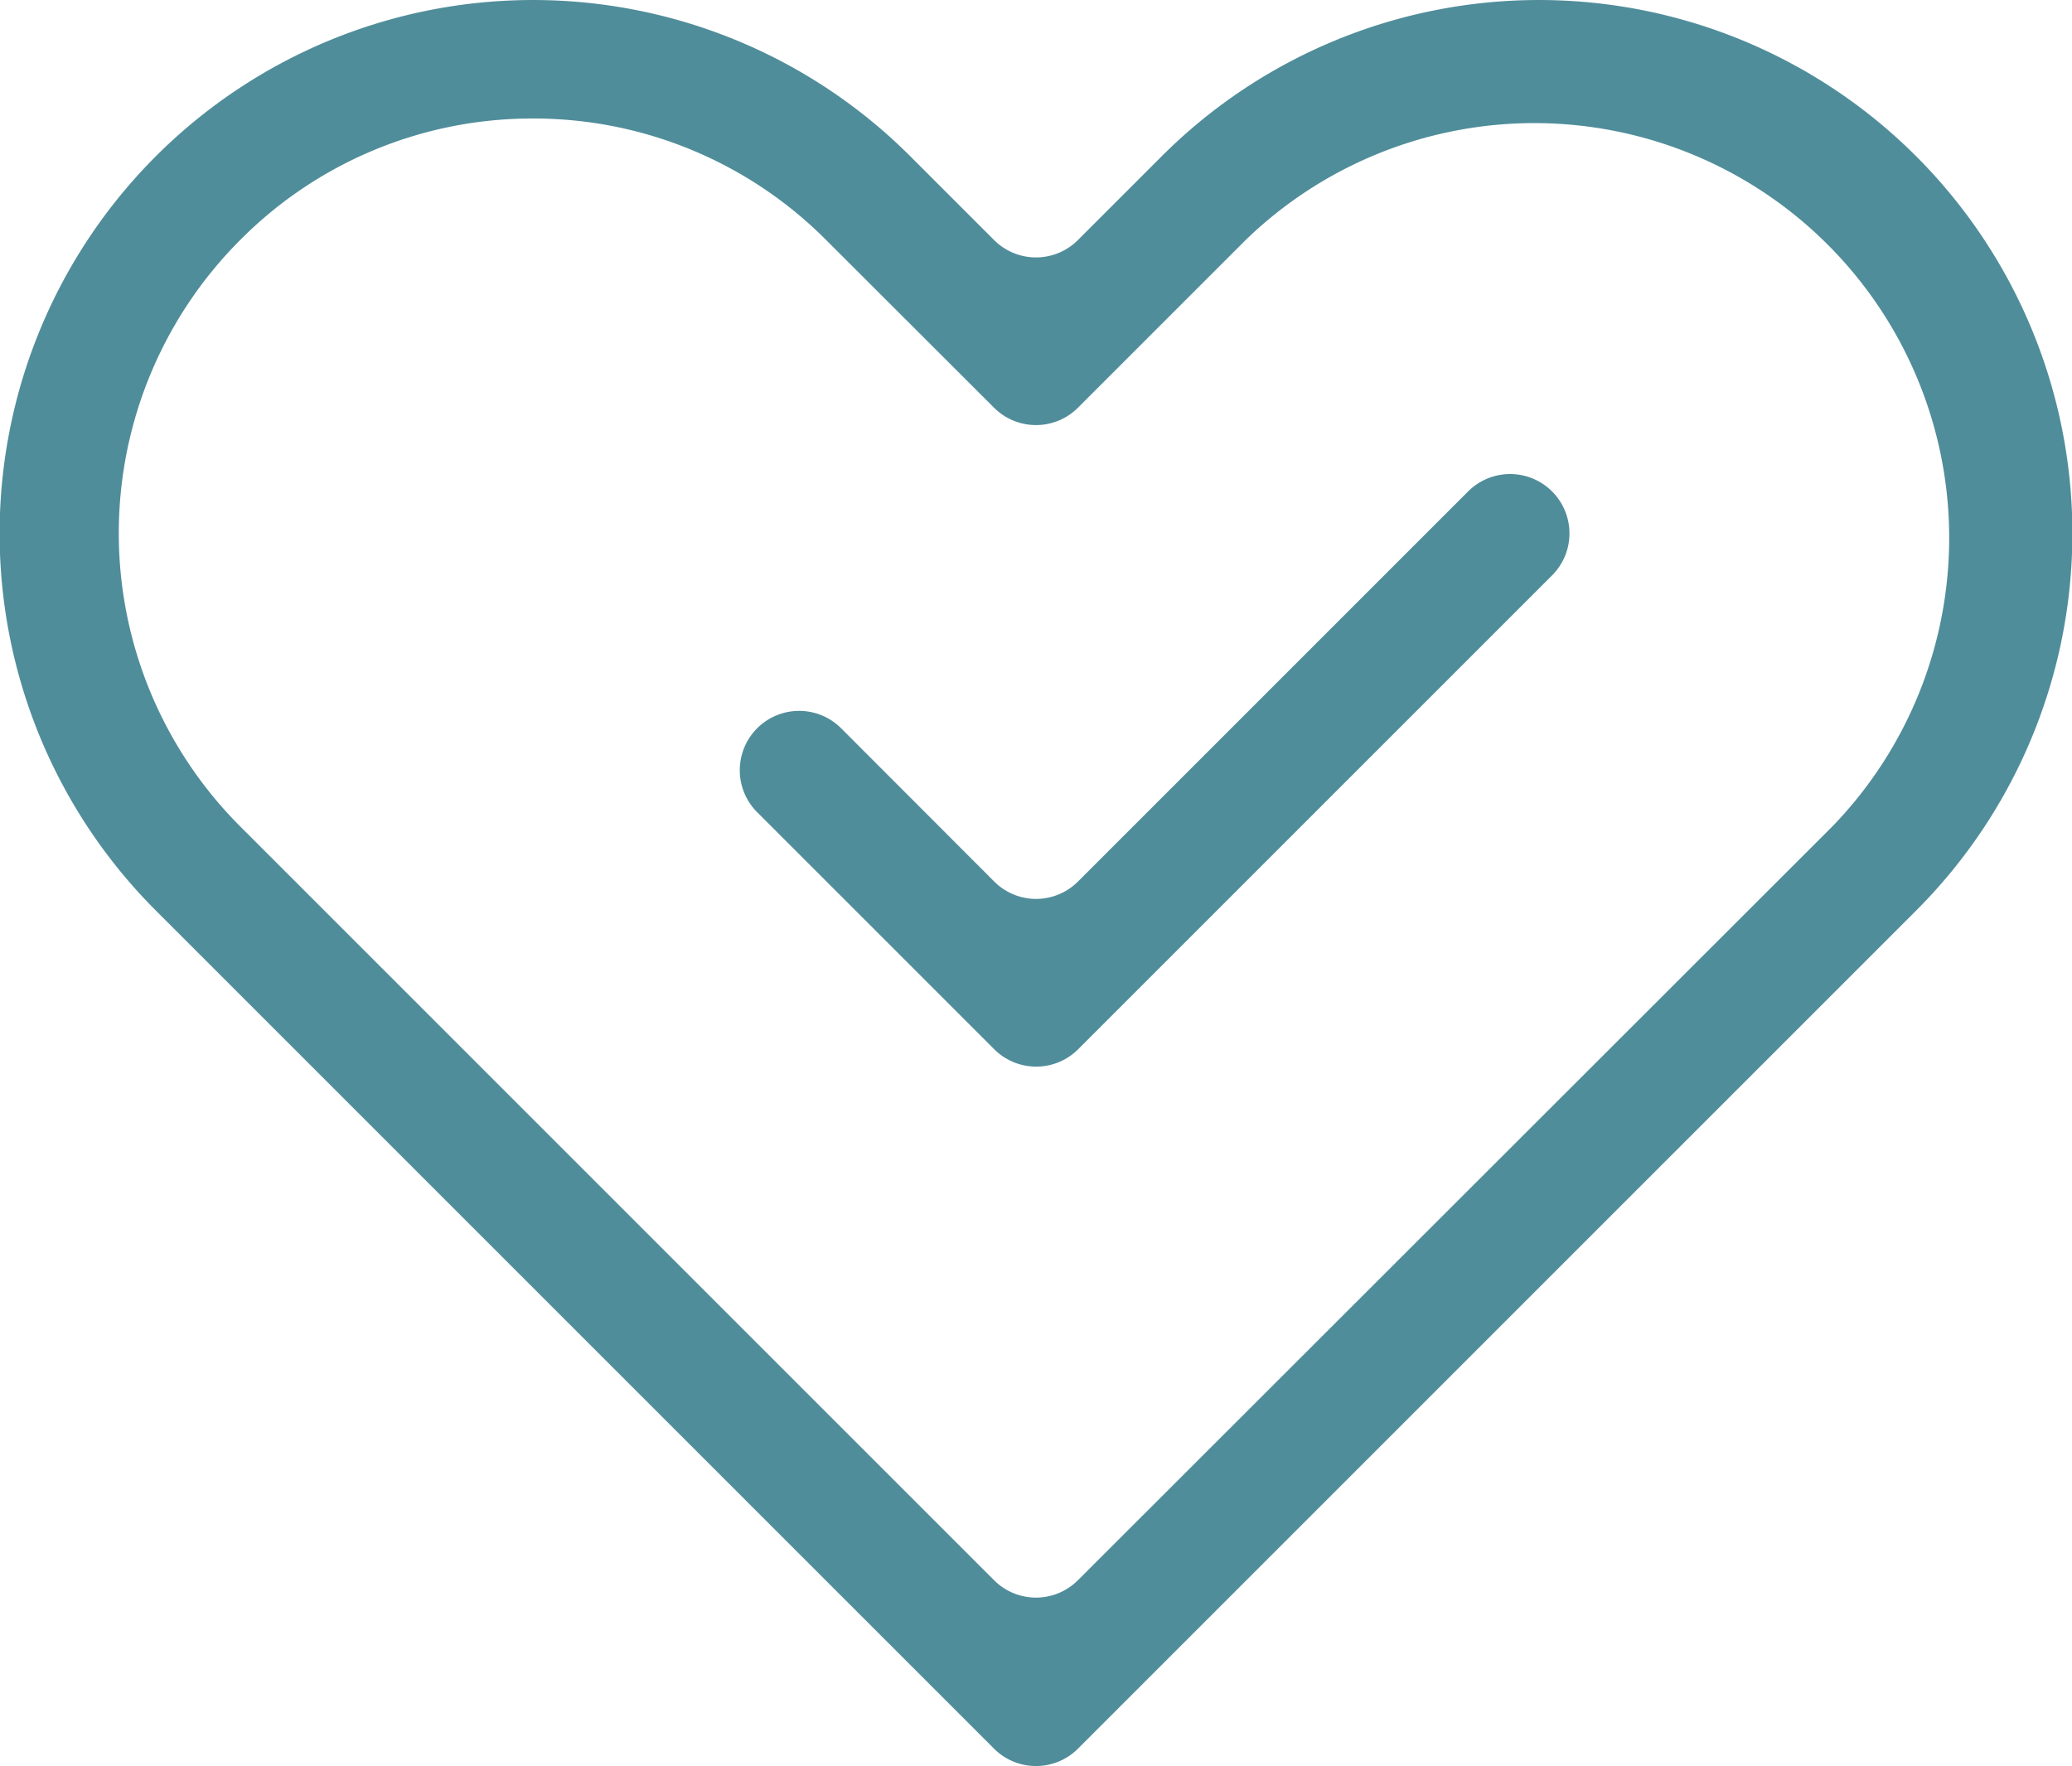 <svg xmlns="http://www.w3.org/2000/svg" viewBox="0 0 104.89 89.41"><defs><style>.cls-1{fill:#508d9a;}</style></defs><g id="Layer_2" data-name="Layer 2"><g id="Layer_1-2" data-name="Layer 1"><path class="cls-1" d="M52.44,89.41a3,3,0,0,1-2.12-.88L7.89,46.1A27,27,0,1,1,46.08,7.91l4.24,4.24a3,3,0,0,0,4.25,0l4.24-4.24A27,27,0,0,1,97,46.1L54.57,88.53A3,3,0,0,1,52.44,89.41ZM27,6a20.81,20.81,0,0,0-14.84,6.15,21,21,0,0,0,0,29.69L50.32,80a3,3,0,0,0,4.25,0L92.75,41.85a21,21,0,0,0-29.7-29.69l-8.48,8.48a3,3,0,0,1-2.12.88,3,3,0,0,1-2.13-.88l-8.49-8.48A20.88,20.88,0,0,0,27,6Z"/><path class="cls-1" d="M52.45,54a3,3,0,0,1-2.12-.88l-12-12a3,3,0,0,1,4.25-4.25l7.75,7.76a3,3,0,0,0,2.12.88h0a3,3,0,0,0,2.12-.88L74.32,24.88a3,3,0,0,1,4.25,4.25l-24,24A3,3,0,0,1,52.45,54Z"/></g></g></svg>